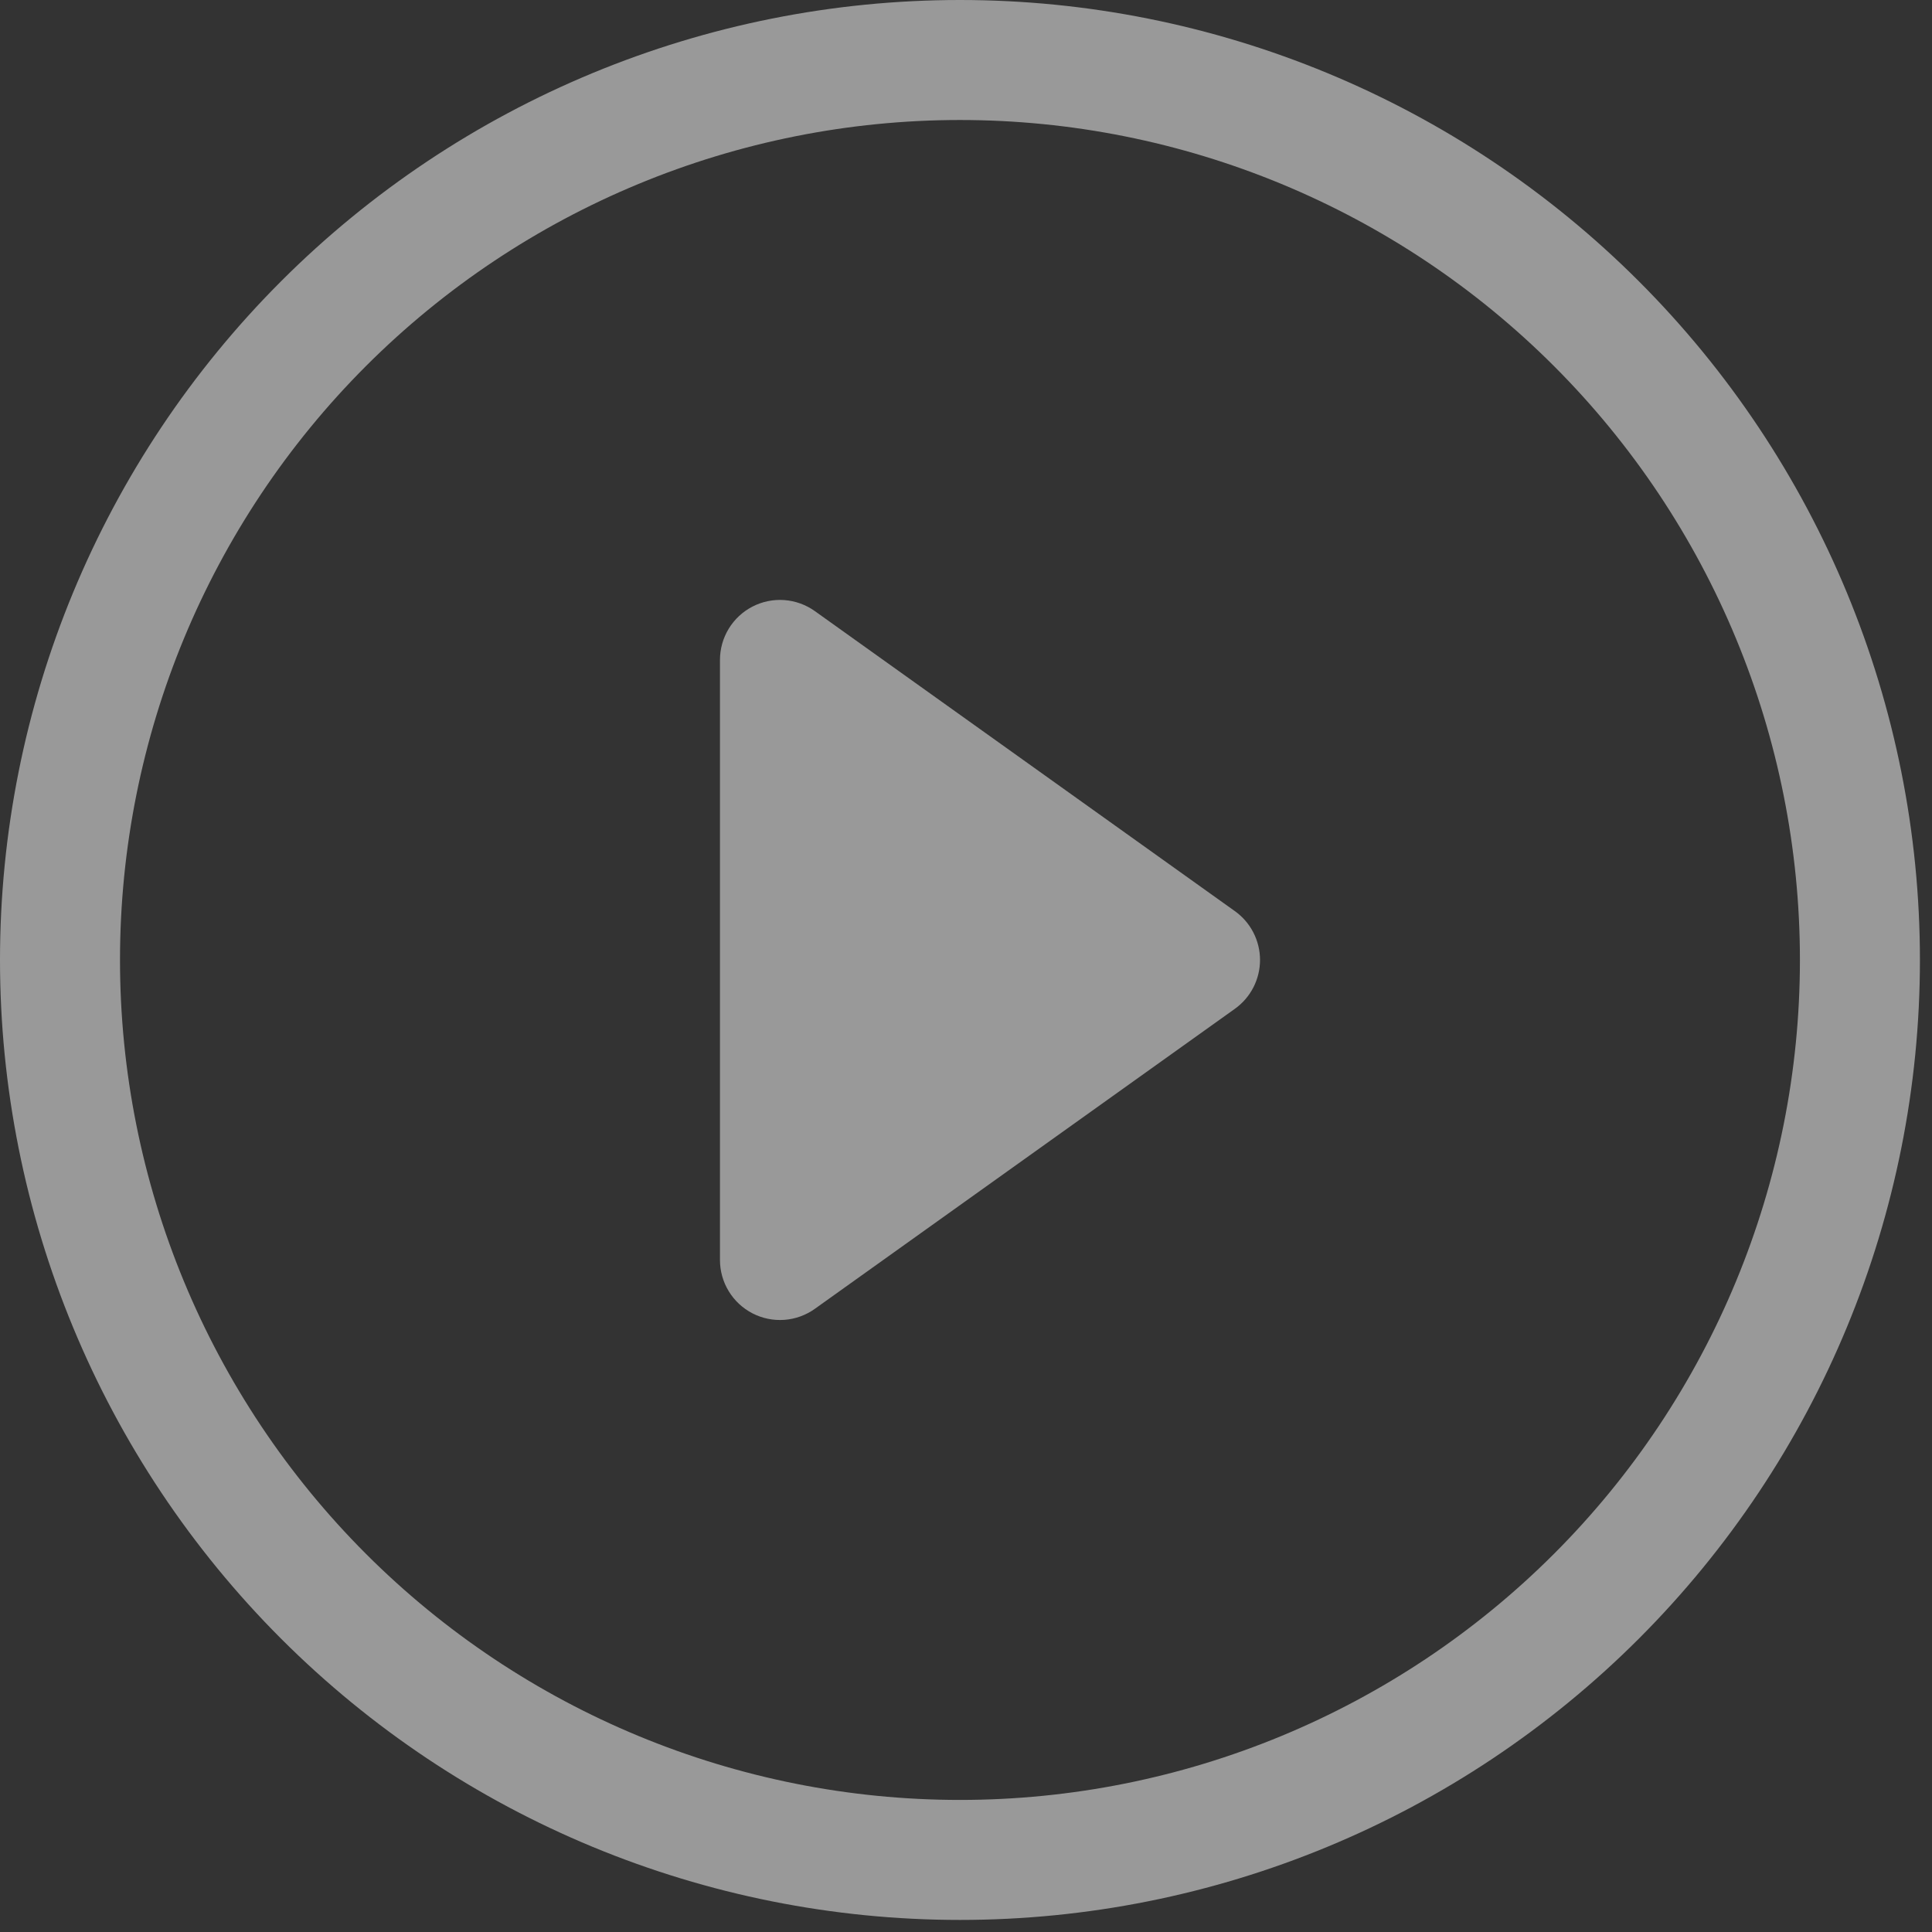 <svg width="145" height="145" viewBox="0 0 145 145" fill="none" xmlns="http://www.w3.org/2000/svg">
<rect x="0" y="0" width="145" height="145" fill="#333333" stroke="none"/>
<g clip-path="url(#clip0_677_1128)">
<path d="M72.047 135.088C55.327 135.088 39.293 128.446 27.47 116.624C15.648 104.801 9.006 88.766 9.006 72.047C9.006 55.327 15.648 39.293 27.47 27.47C39.293 15.648 55.327 9.006 72.047 9.006C88.766 9.006 104.801 15.648 116.624 27.47C128.446 39.293 135.088 55.327 135.088 72.047C135.088 88.766 128.446 104.801 116.624 116.624C104.801 128.446 88.766 135.088 72.047 135.088ZM72.047 144.094C91.155 144.094 109.48 136.503 122.992 122.992C136.503 109.48 144.094 91.155 144.094 72.047C144.094 52.939 136.503 34.614 122.992 21.102C109.48 7.591 91.155 0 72.047 0C52.939 0 34.614 7.591 21.102 21.102C7.591 34.614 0 52.939 0 72.047C0 91.155 7.591 109.48 21.102 122.992C34.614 136.503 52.939 144.094 72.047 144.094Z" fill="white" fill-opacity="0.5"/>
<path d="M56.476 45.525C57.212 45.146 58.039 44.977 58.865 45.037C59.692 45.098 60.485 45.385 61.159 45.867L92.679 68.382C93.263 68.798 93.739 69.348 94.067 69.986C94.395 70.623 94.567 71.33 94.567 72.047C94.567 72.764 94.395 73.471 94.067 74.109C93.739 74.746 93.263 75.296 92.679 75.713L61.159 98.227C60.486 98.709 59.692 98.996 58.867 99.057C58.041 99.117 57.214 98.948 56.478 98.57C55.742 98.191 55.124 97.616 54.693 96.909C54.262 96.202 54.035 95.39 54.035 94.562V49.533C54.034 48.705 54.262 47.893 54.692 47.186C55.123 46.479 55.74 45.904 56.476 45.525Z" fill="white" fill-opacity="0.5"/>
</g>
<defs>
<clipPath id="clip0_677_1128">
<rect width="144.094" height="144.094" fill="white"/>
</clipPath>
</defs>
</svg>
